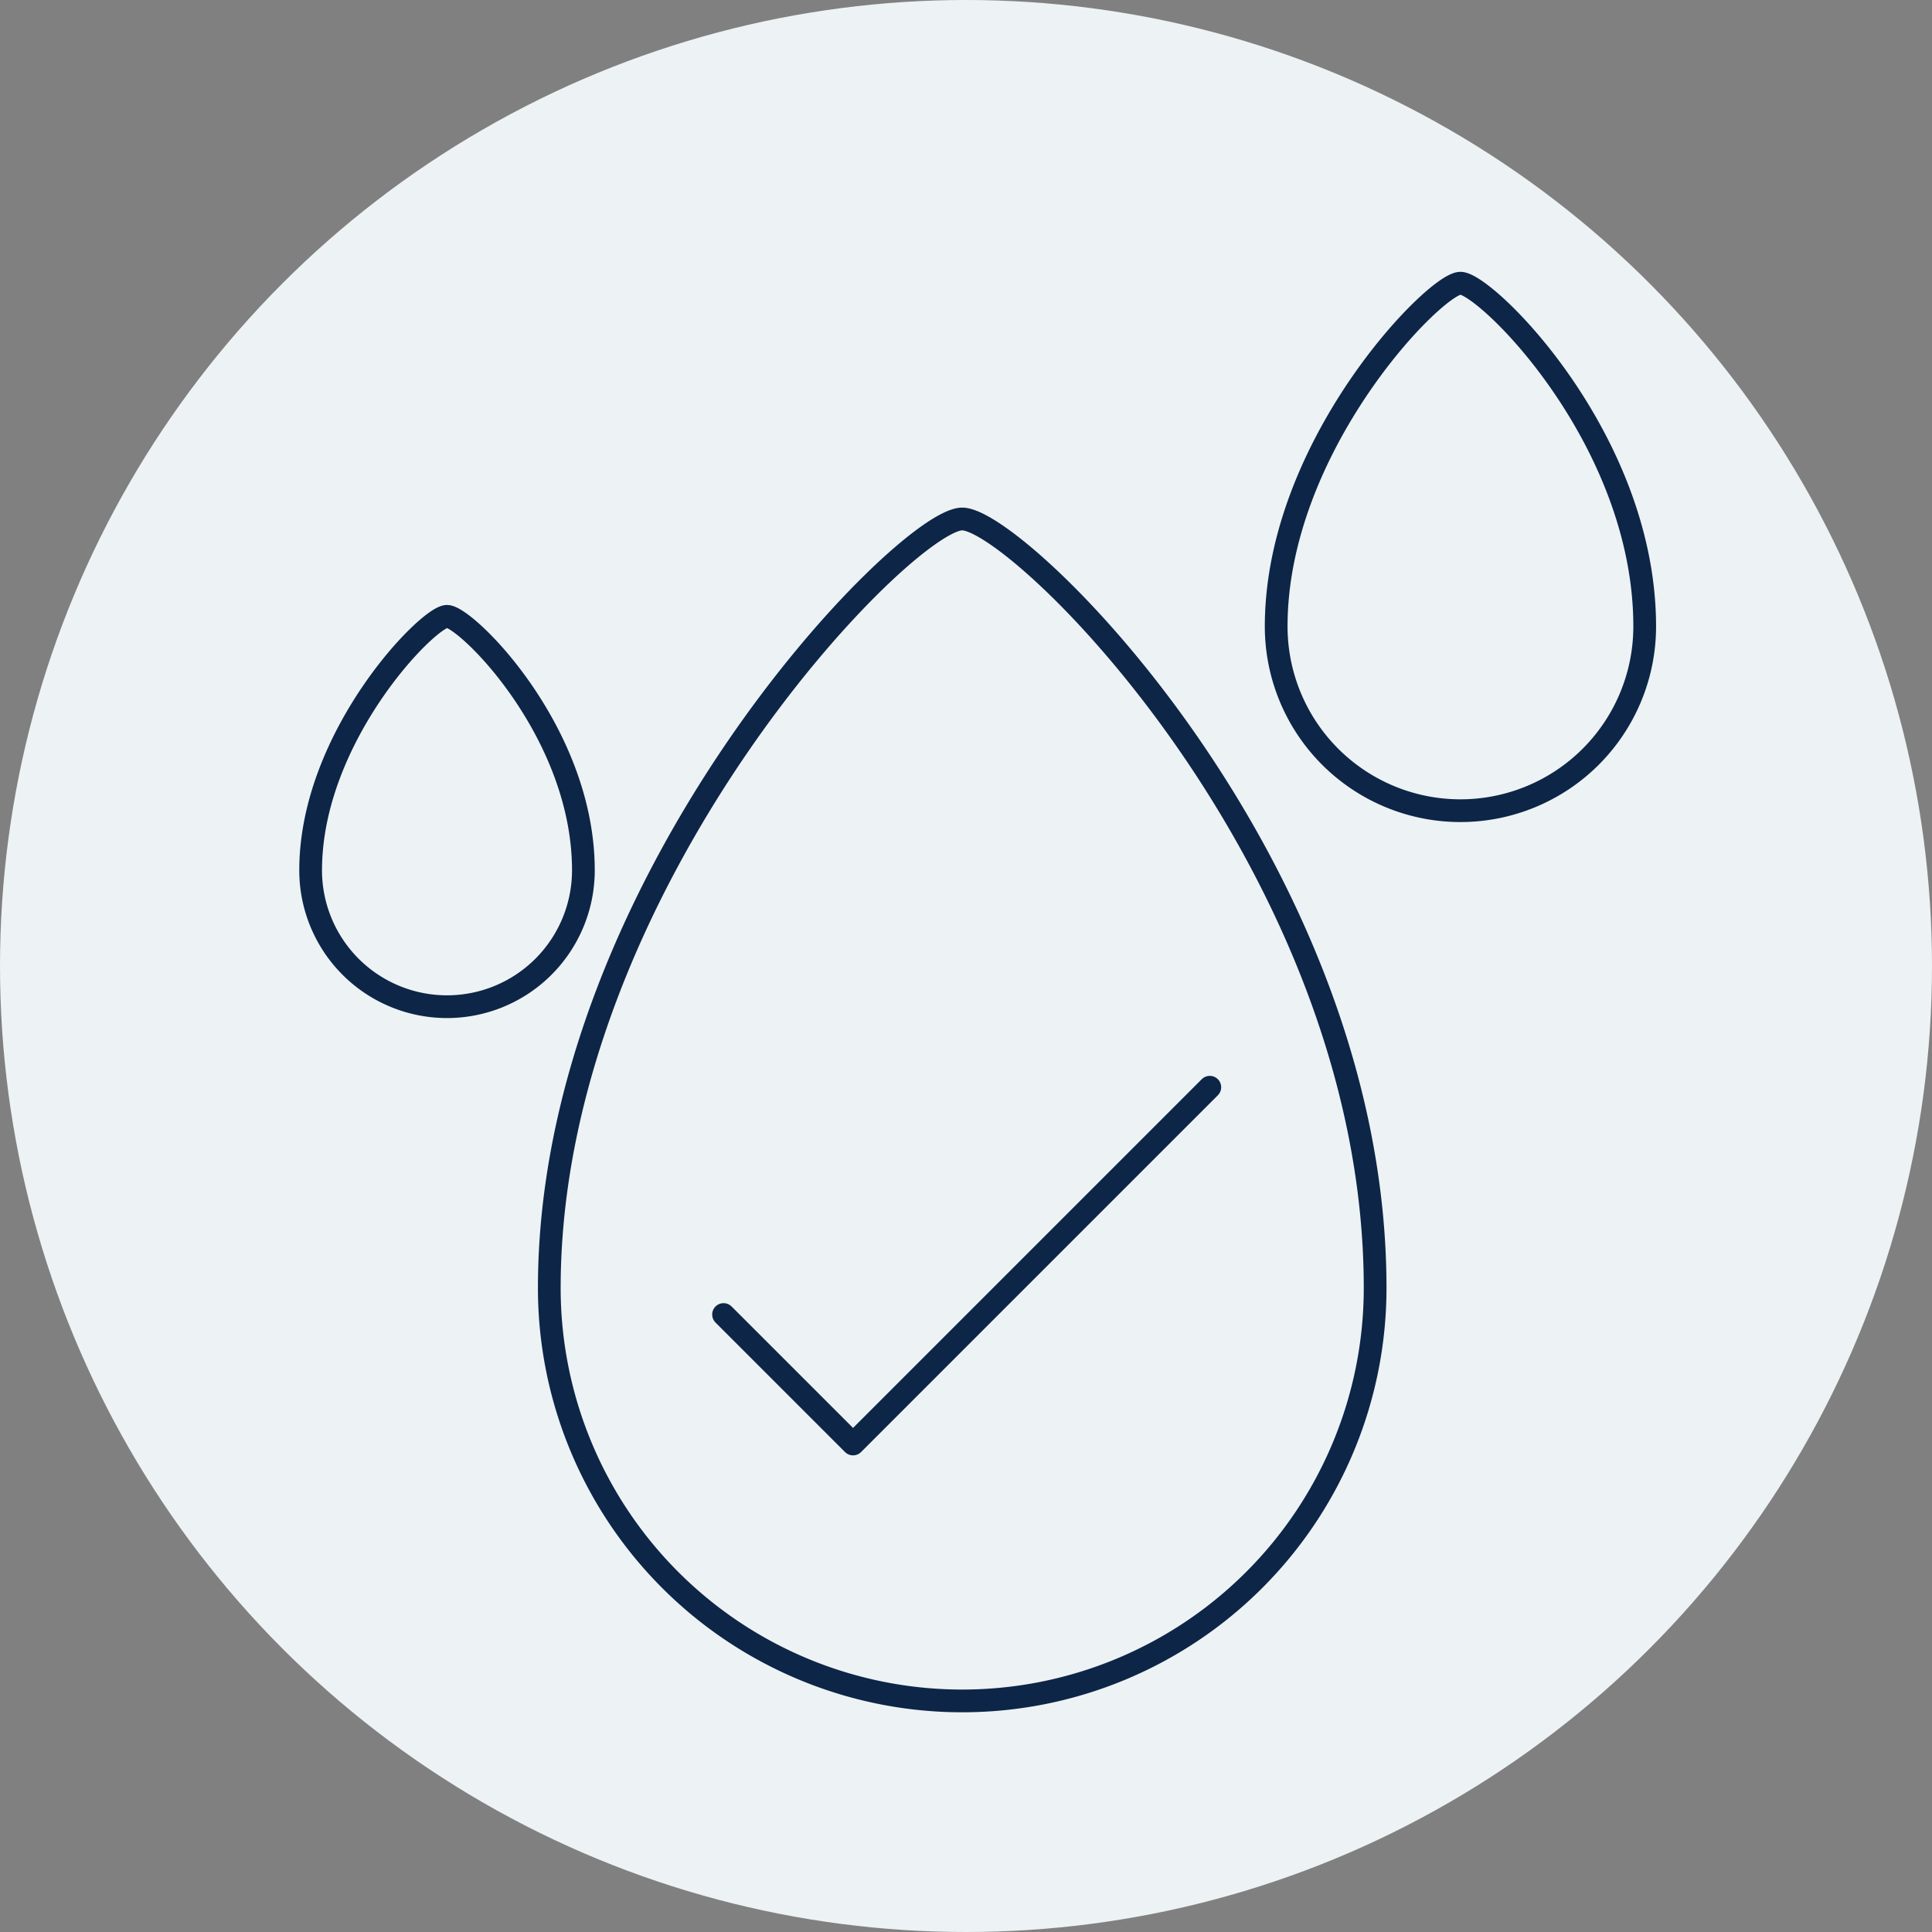 <svg xmlns="http://www.w3.org/2000/svg" viewBox="0 0 255 255"><rect x="0" y="0" width="255" height="255" fill="#808080" stroke="none"/><defs><style>.cls-1{fill:#edf2f4;}.cls-2,.cls-3{fill:none;stroke:#0d2547;stroke-width:3px;}.cls-2{stroke-miterlimit:10;}.cls-3{stroke-linecap:round;stroke-linejoin:round;}</style></defs><g id="Layer_2" data-name="Layer 2"><g id="Layer_1-2" data-name="Layer 1"><circle class="cls-1" cx="127.5" cy="127.5" r="127.5"/><path class="cls-2" d="M181.5,170a54.5,54.5,0,0,1-109,0c0-53.5,47-101.5,54.5-101.5S181.5,114.5,181.5,170Z"/><polyline class="cls-3" points="159.68 143.5 112.59 190.59 95.5 173.5"/><path class="cls-2" d="M77,114.87a18,18,0,0,1-36,0C41,97.2,56.52,81.35,59,81.35S77,96.54,77,114.87Z"/><path class="cls-2" d="M217.08,82.68a24.32,24.32,0,0,1-48.64,0c0-23.88,21-45.3,24.32-45.3S217.08,57.91,217.08,82.68Z"/></g></g></svg>